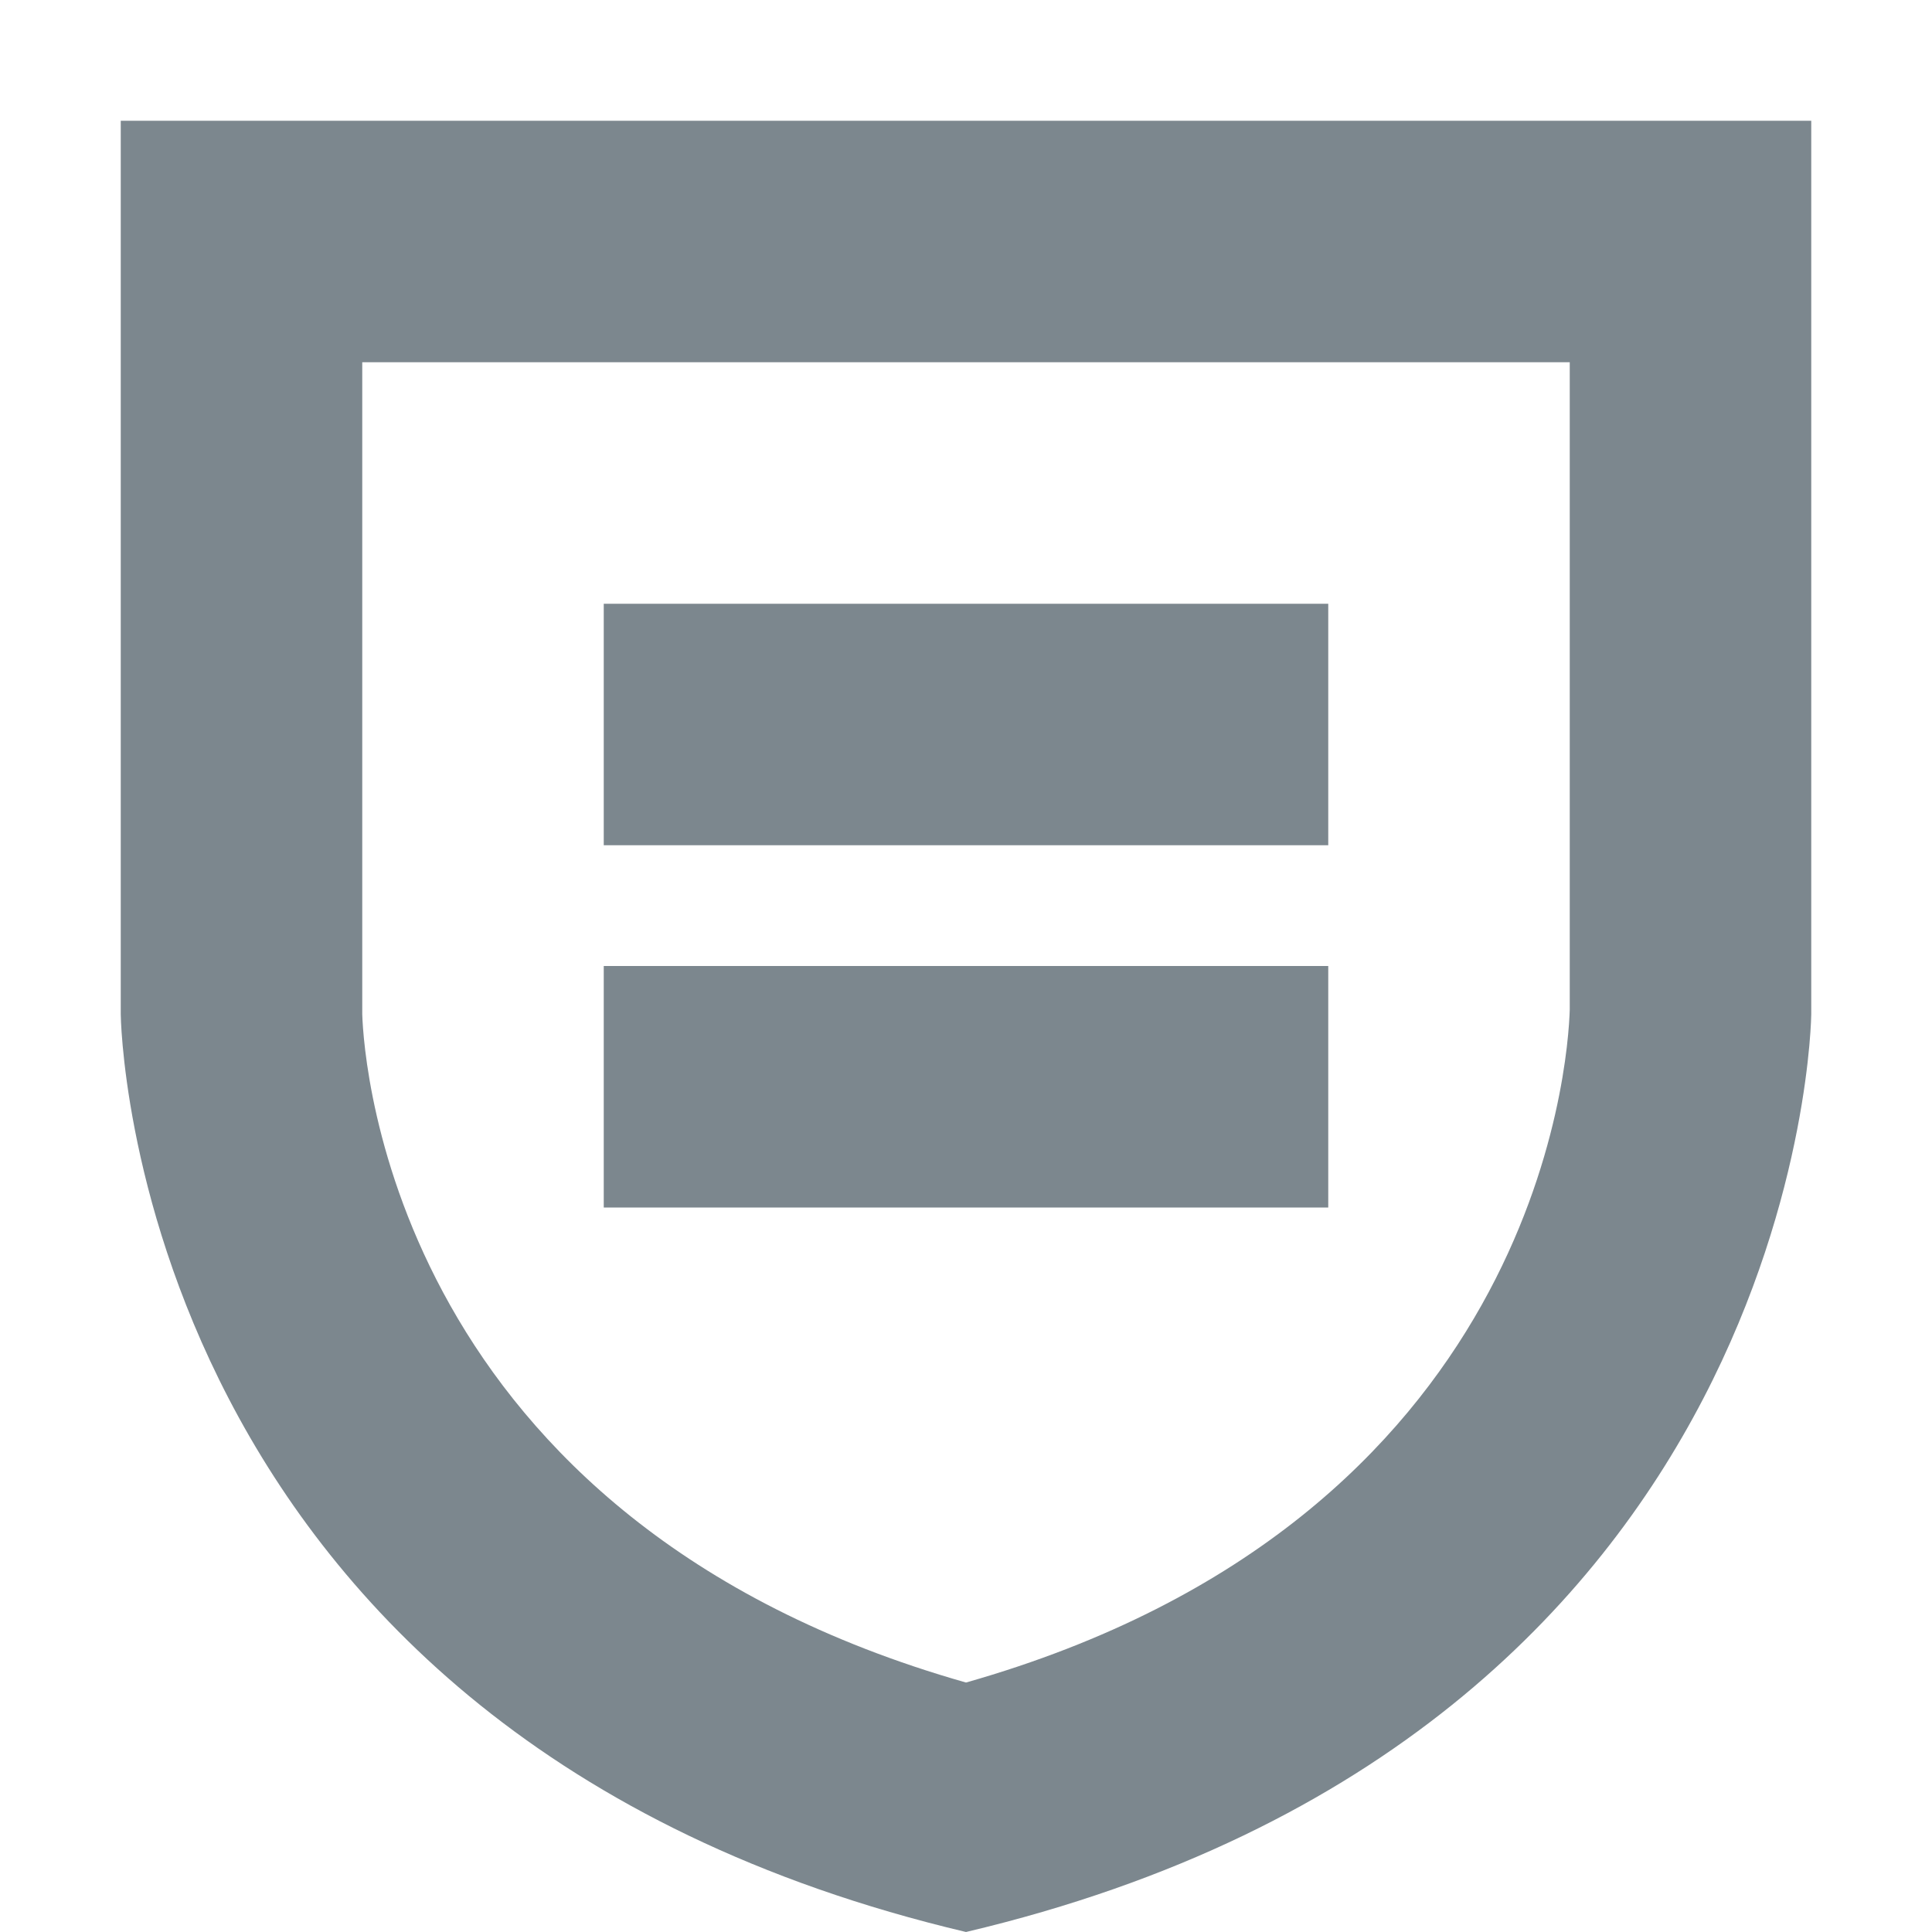 <svg width="16px" height="16px"  xmlns="http://www.w3.org/2000/svg"><path d="M5,7 L5,5 L11,5 L11,7 L5,7 Z M5,10 L5,8 L11,8 L11,10 L5,10 Z M1,1 L15,1 L15,8.4 C15,8.4 14.946,14.359 8,16 C1.054,14.359 1,8.4 1,8.4 L1,1 Z M8,13.934 C12.732,12.589 12.987,8.802 13,8.362 L13,3 L3,3 L3,8.4 C3.013,8.803 3.268,12.589 8,13.934 Z" fill="#7C878E" fill-rule="evenodd"/></svg>